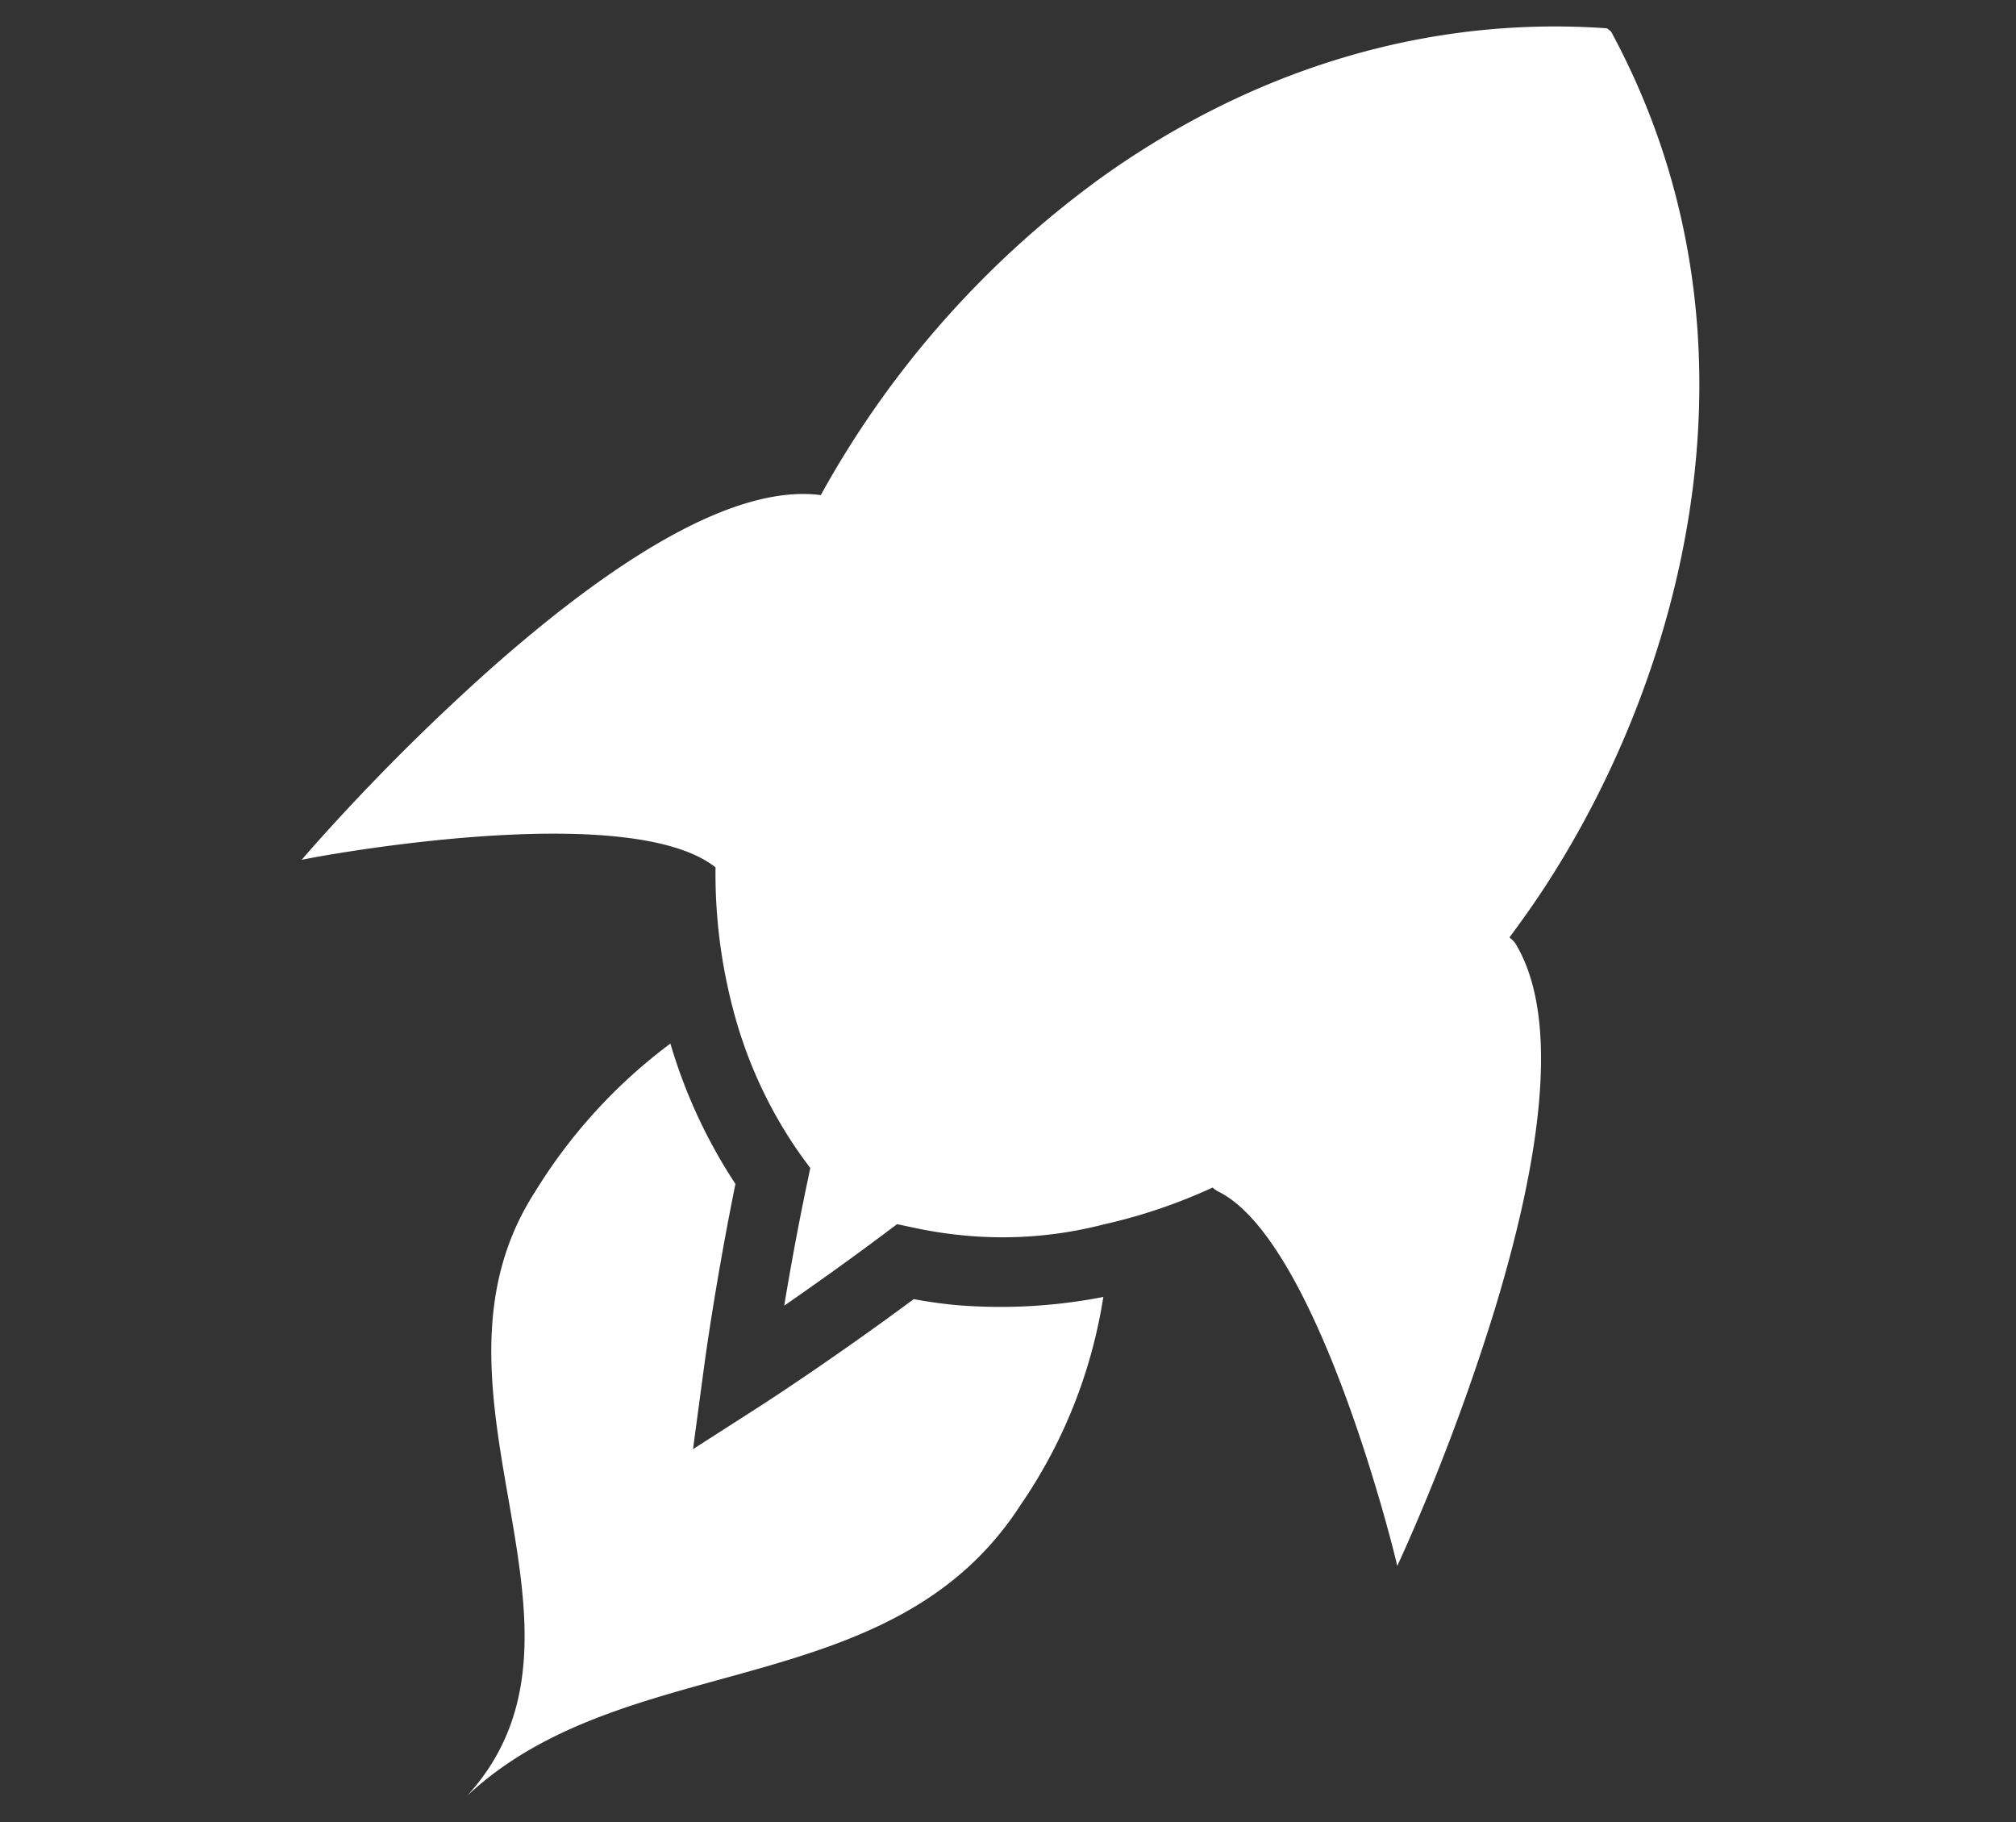 <?xml version="1.0" encoding="UTF-8"?>
<svg preserveAspectRatio="xMidYMid slice" xmlns="http://www.w3.org/2000/svg" xmlns:xlink="http://www.w3.org/1999/xlink" width="135px" height="122px" viewBox="0 0 135 122">
  <rect x="0" y="0" width="135" height="122" fill="#333333" stroke="none"/>
  <defs>
    <clipPath id="clip-path-aero">
      <rect width="93.594" height="118.459" fill="#fff"></rect>
    </clipPath>
  </defs>
  <g transform="translate(-893 -4129)">
    <g transform="translate(913.203 4130.771)">
      <g transform="translate(0 0)" clip-path="url(#clip-path-aero)">
        <path d="M39.3,57.686c-.908-.083-1.847-.214-2.858-.4-5.239,3.88-9.534,6.671-10.026,6.993L21.66,67.33l.751-5.59c.081-.586.78-5.712,2.09-12.165a35.117,35.117,0,0,1-4.356-9.4,35.606,35.606,0,0,0-9.068,9.934C2.431,63.527,16.728,79.368,6.538,90.537c10.641-9.96,28.411-6.054,37.057-19.47A33.7,33.7,0,0,0,49.136,57.14a35.938,35.938,0,0,1-9.839.546" transform="translate(4.544 27.922)" fill="#fff"></path>
        <path d="M80.876,60.99c.763-1.025,1.512-2.075,2.234-3.17C92.577,43.438,98.746,20.787,87.678.334L87.412.125,87.351.12C75.561-.707,63.891,2.736,53.6,10.077A65,65,0,0,0,34.758,31.382c-.015,0-.029-.01-.042-.012-.1-.012-.2-.022-.3-.032-5.151-.461-12.439,3.432-21.66,11.575A145.761,145.761,0,0,0,.444,55.276L0,55.791l.668-.127C.781,55.64,12.349,53.45,20.692,54.2c3.28.295,5.637,1,7.019,2.1a35.614,35.614,0,0,0,1.156,9.422,29.959,29.959,0,0,0,4.57,9.866l.619.844-.212,1.019c-.656,3.122-1.164,5.971-1.532,8.192,1.839-1.27,4.178-2.924,6.705-4.817l.851-.637,1.044.219a28.118,28.118,0,0,0,3.349.527,27.019,27.019,0,0,0,9.48-.739A36.408,36.408,0,0,0,61,77.736a1.632,1.632,0,0,0,.405.281c6.651,3.331,11.746,24.182,11.8,24.392l.159.658.283-.614a145.048,145.048,0,0,0,6.237-16.529c3.617-11.885,4.078-20.148,1.373-24.556a1.973,1.973,0,0,0-.383-.378" transform="translate(0 0.001)" fill="#fff"></path>
      </g>
    </g>
    <rect width="135" height="122" transform="translate(893 4129)" fill="none"></rect>
  </g>
</svg>
